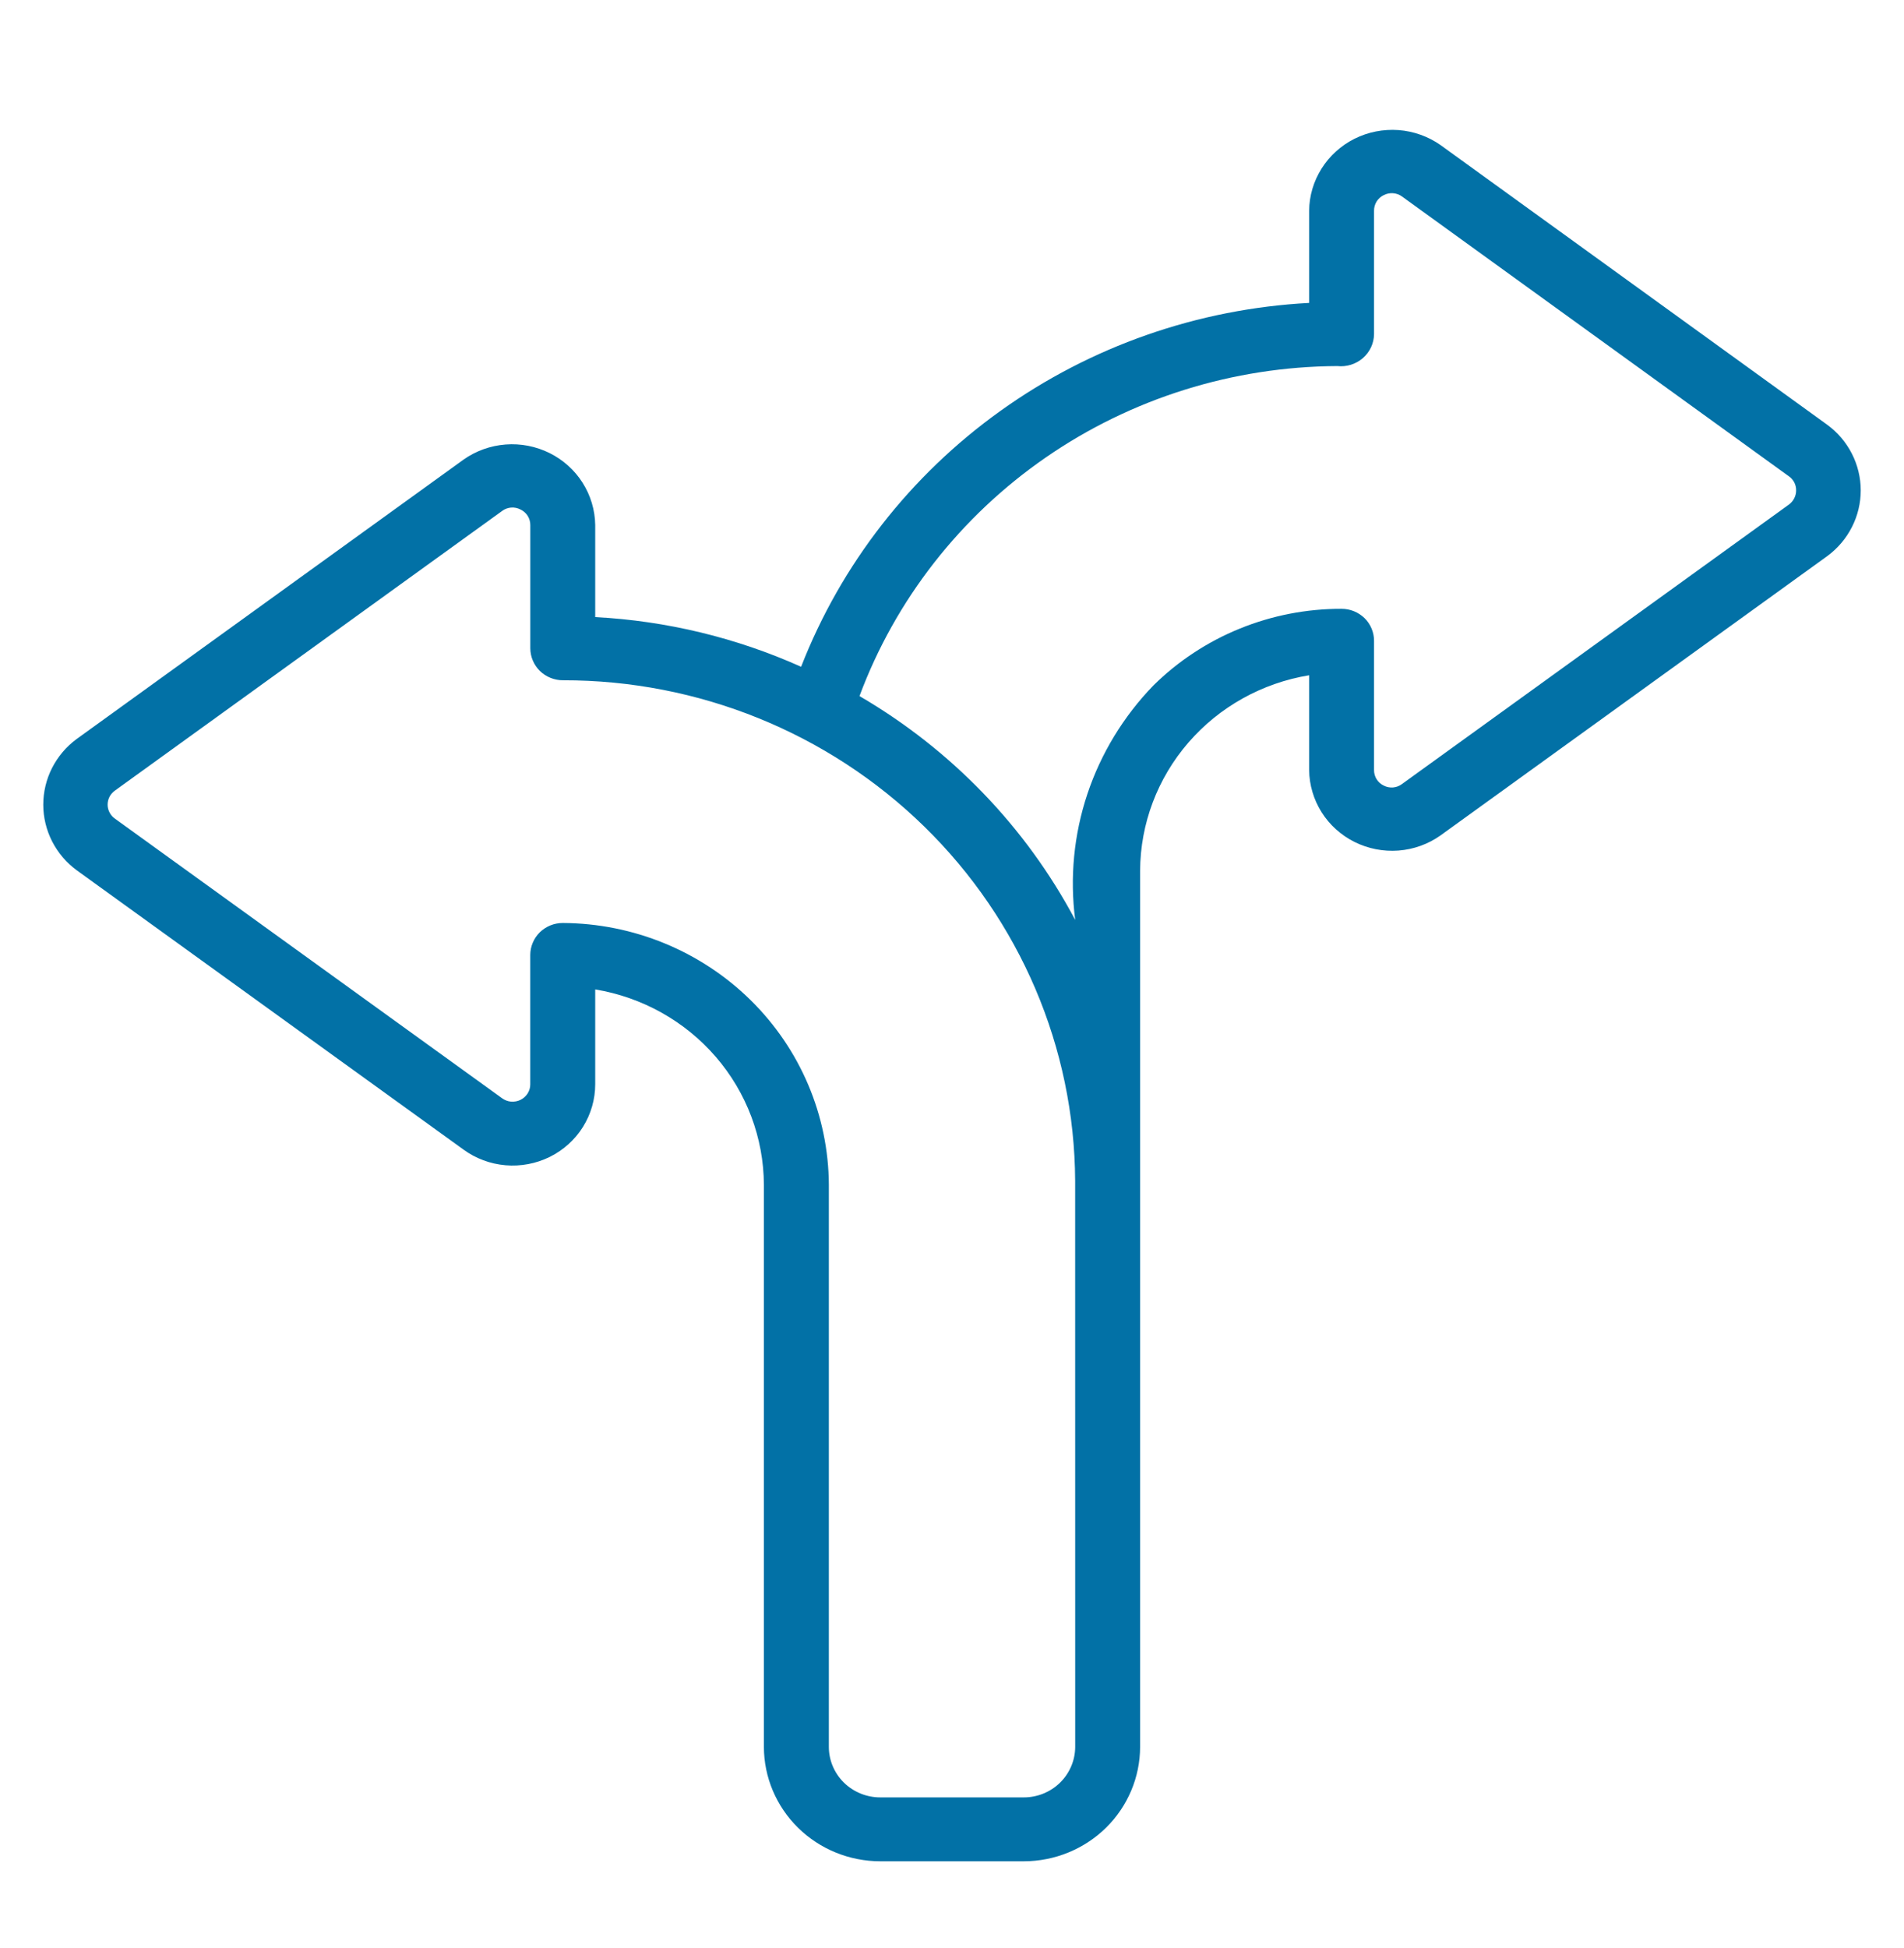 <svg width="44" height="45" viewBox="0 0 44 45" fill="none" xmlns="http://www.w3.org/2000/svg">
<path d="M42.229 9.815L33.289 3.351C33.003 3.151 32.667 3.031 32.317 3.005C31.966 2.98 31.616 3.049 31.303 3.205C30.99 3.362 30.726 3.6 30.541 3.894C30.356 4.187 30.256 4.525 30.253 4.87V6.998C27.68 7.135 25.202 8.001 23.119 9.493C21.036 10.984 19.436 13.037 18.513 15.404C17.014 14.732 15.4 14.343 13.755 14.256V12.129C13.75 11.783 13.649 11.445 13.463 11.152C13.277 10.859 13.013 10.622 12.699 10.466C12.385 10.311 12.034 10.242 11.684 10.269C11.334 10.296 10.998 10.416 10.712 10.618L1.768 17.075C1.529 17.252 1.336 17.481 1.202 17.744C1.069 18.006 1 18.296 1 18.59C1 18.884 1.07 19.174 1.204 19.437C1.338 19.699 1.532 19.928 1.771 20.104L10.708 26.556C10.992 26.764 11.329 26.89 11.682 26.92C12.034 26.95 12.389 26.883 12.705 26.727C13.021 26.57 13.286 26.331 13.472 26.034C13.657 25.738 13.755 25.396 13.755 25.048V22.858C14.841 23.038 15.828 23.59 16.541 24.415C17.254 25.241 17.648 26.288 17.653 27.371V40.356C17.654 41.057 17.938 41.729 18.442 42.225C18.946 42.721 19.629 42.999 20.342 43H23.659C24.372 42.999 25.055 42.72 25.559 42.225C26.063 41.729 26.346 41.057 26.347 40.356V20.113C26.353 19.028 26.748 17.981 27.463 17.155C28.177 16.33 29.166 15.779 30.253 15.6V17.79C30.257 18.135 30.357 18.473 30.542 18.766C30.727 19.059 30.991 19.296 31.304 19.452C31.617 19.608 31.968 19.676 32.318 19.65C32.668 19.623 33.003 19.503 33.288 19.301L42.231 12.844C42.47 12.667 42.664 12.438 42.797 12.175C42.931 11.912 43 11.623 43 11.329C43 11.035 42.93 10.745 42.796 10.482C42.662 10.219 42.468 9.991 42.229 9.815ZM24.847 40.356C24.846 40.666 24.721 40.963 24.498 41.182C24.276 41.401 23.974 41.524 23.659 41.524H20.342C20.027 41.524 19.725 41.401 19.502 41.182C19.279 40.963 19.154 40.666 19.154 40.356V27.371C19.146 25.769 18.495 24.235 17.344 23.103C16.192 21.971 14.633 21.331 13.005 21.323C12.906 21.323 12.809 21.342 12.718 21.379C12.627 21.416 12.544 21.471 12.474 21.539C12.405 21.608 12.349 21.689 12.312 21.779C12.274 21.868 12.254 21.964 12.254 22.061V25.048C12.255 25.123 12.234 25.196 12.194 25.26C12.154 25.324 12.097 25.375 12.029 25.409C11.961 25.442 11.885 25.456 11.809 25.45C11.733 25.443 11.661 25.415 11.6 25.37L2.662 18.917C2.608 18.88 2.564 18.832 2.534 18.775C2.504 18.718 2.487 18.655 2.487 18.59C2.487 18.526 2.502 18.463 2.532 18.405C2.562 18.348 2.606 18.299 2.659 18.262L11.604 11.804C11.664 11.759 11.736 11.732 11.81 11.726C11.885 11.72 11.96 11.735 12.027 11.77C12.095 11.802 12.153 11.853 12.194 11.916C12.234 11.98 12.255 12.054 12.255 12.129V14.978C12.256 15.174 12.336 15.362 12.477 15.501C12.619 15.639 12.811 15.716 13.01 15.716C16.137 15.711 19.138 16.926 21.357 19.093C23.575 21.26 24.83 24.204 24.846 27.279L24.847 40.356ZM41.341 11.656L32.396 18.115C32.337 18.159 32.267 18.186 32.193 18.192C32.119 18.198 32.045 18.184 31.98 18.15C31.911 18.118 31.853 18.067 31.813 18.003C31.773 17.939 31.752 17.865 31.753 17.79V14.803C31.753 14.706 31.734 14.61 31.696 14.521C31.659 14.431 31.604 14.35 31.534 14.281C31.464 14.213 31.381 14.158 31.29 14.121C31.199 14.084 31.102 14.065 31.003 14.065C30.195 14.063 29.395 14.219 28.648 14.523C27.901 14.827 27.223 15.274 26.653 15.837C25.962 16.551 25.441 17.407 25.128 18.344C24.816 19.281 24.72 20.274 24.847 21.252C23.707 19.106 21.98 17.315 19.862 16.081C20.692 13.854 22.195 11.931 24.168 10.568C26.142 9.205 28.491 8.469 30.903 8.457C31.009 8.469 31.116 8.458 31.218 8.427C31.32 8.395 31.414 8.343 31.494 8.274C31.574 8.204 31.639 8.119 31.683 8.024C31.728 7.928 31.752 7.825 31.753 7.72V4.87C31.752 4.795 31.772 4.721 31.812 4.656C31.852 4.592 31.91 4.54 31.979 4.507C32.045 4.473 32.12 4.458 32.195 4.464C32.269 4.47 32.341 4.496 32.4 4.54L41.343 11.006C41.395 11.042 41.436 11.091 41.465 11.146C41.493 11.202 41.508 11.264 41.507 11.326C41.508 11.39 41.493 11.453 41.464 11.511C41.435 11.568 41.393 11.618 41.341 11.656Z" fill="#0271A6"/>
</svg>
